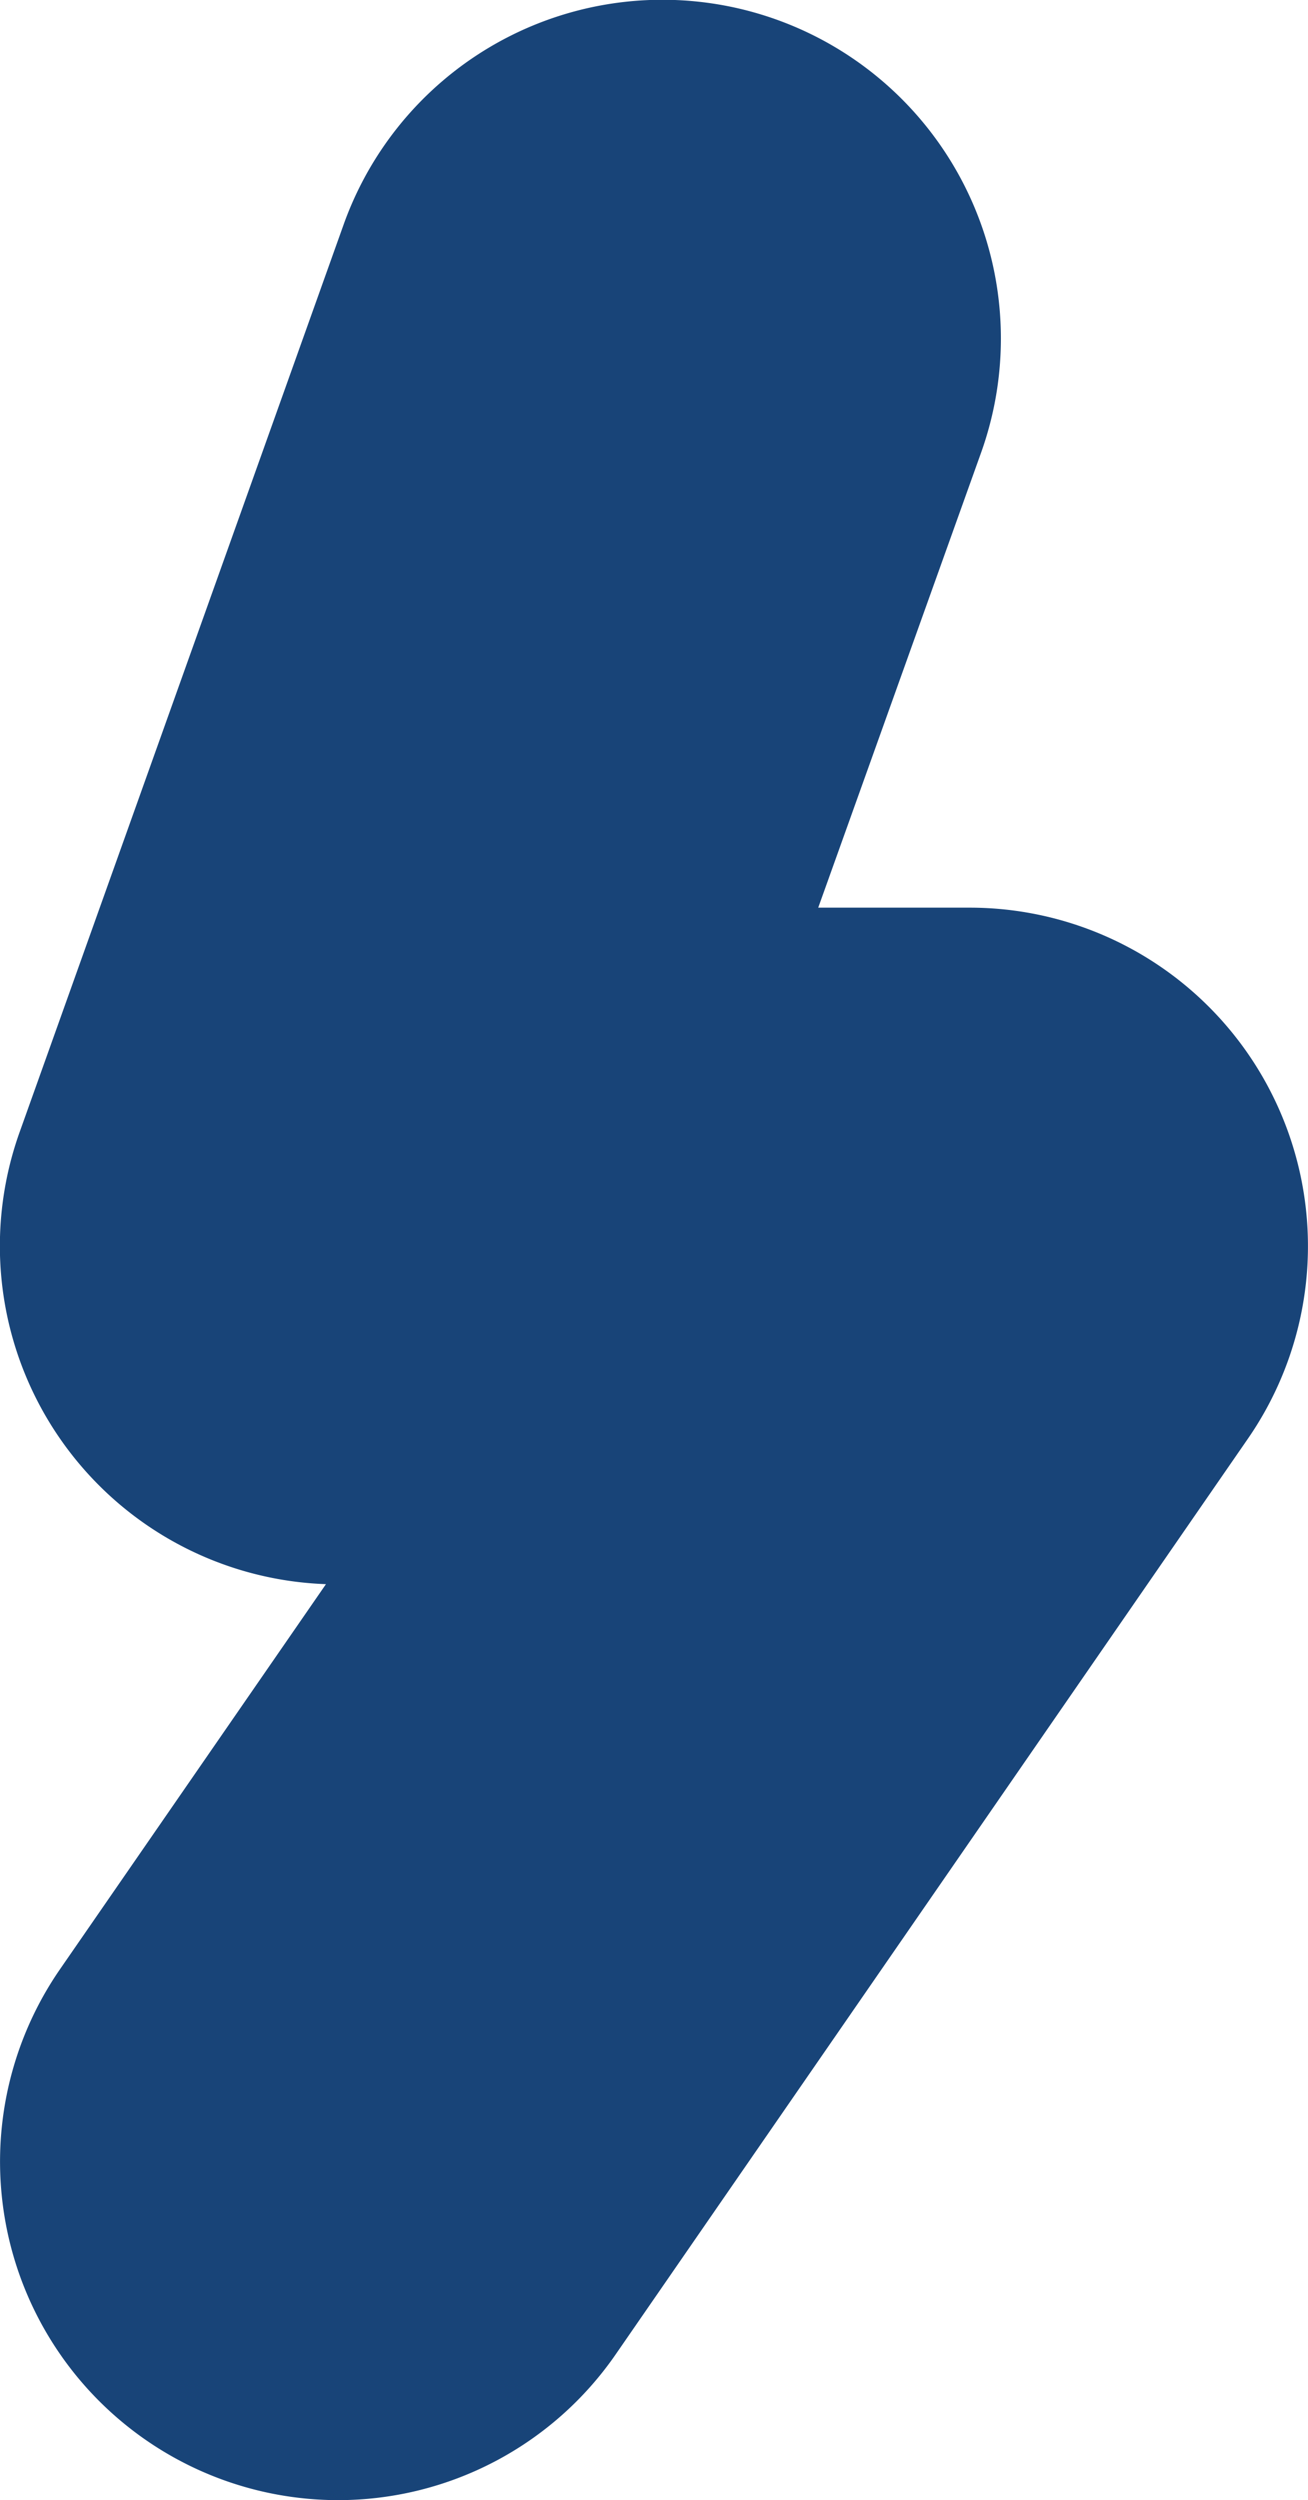 <?xml version="1.0" encoding="UTF-8"?> <svg xmlns="http://www.w3.org/2000/svg" viewBox="0 0 78.65 150.23"> <title>zbsr</title> <g id="Layer_2" data-name="Layer 2"> <g id="Layer_1-2" data-name="Layer 1"> <path d="M20.32,150.23A20.34,20.34,0,0,1,3.6,118.34l16-23.15A20.33,20.33,0,0,1,1.19,68L20.66,13.5A20.34,20.34,0,0,1,59,27.18L49.2,54.54h9.11A20.34,20.34,0,0,1,75.05,86.43l-38,55A20.29,20.29,0,0,1,20.32,150.23Z" style="fill:#184478"></path> </g> </g> </svg> 